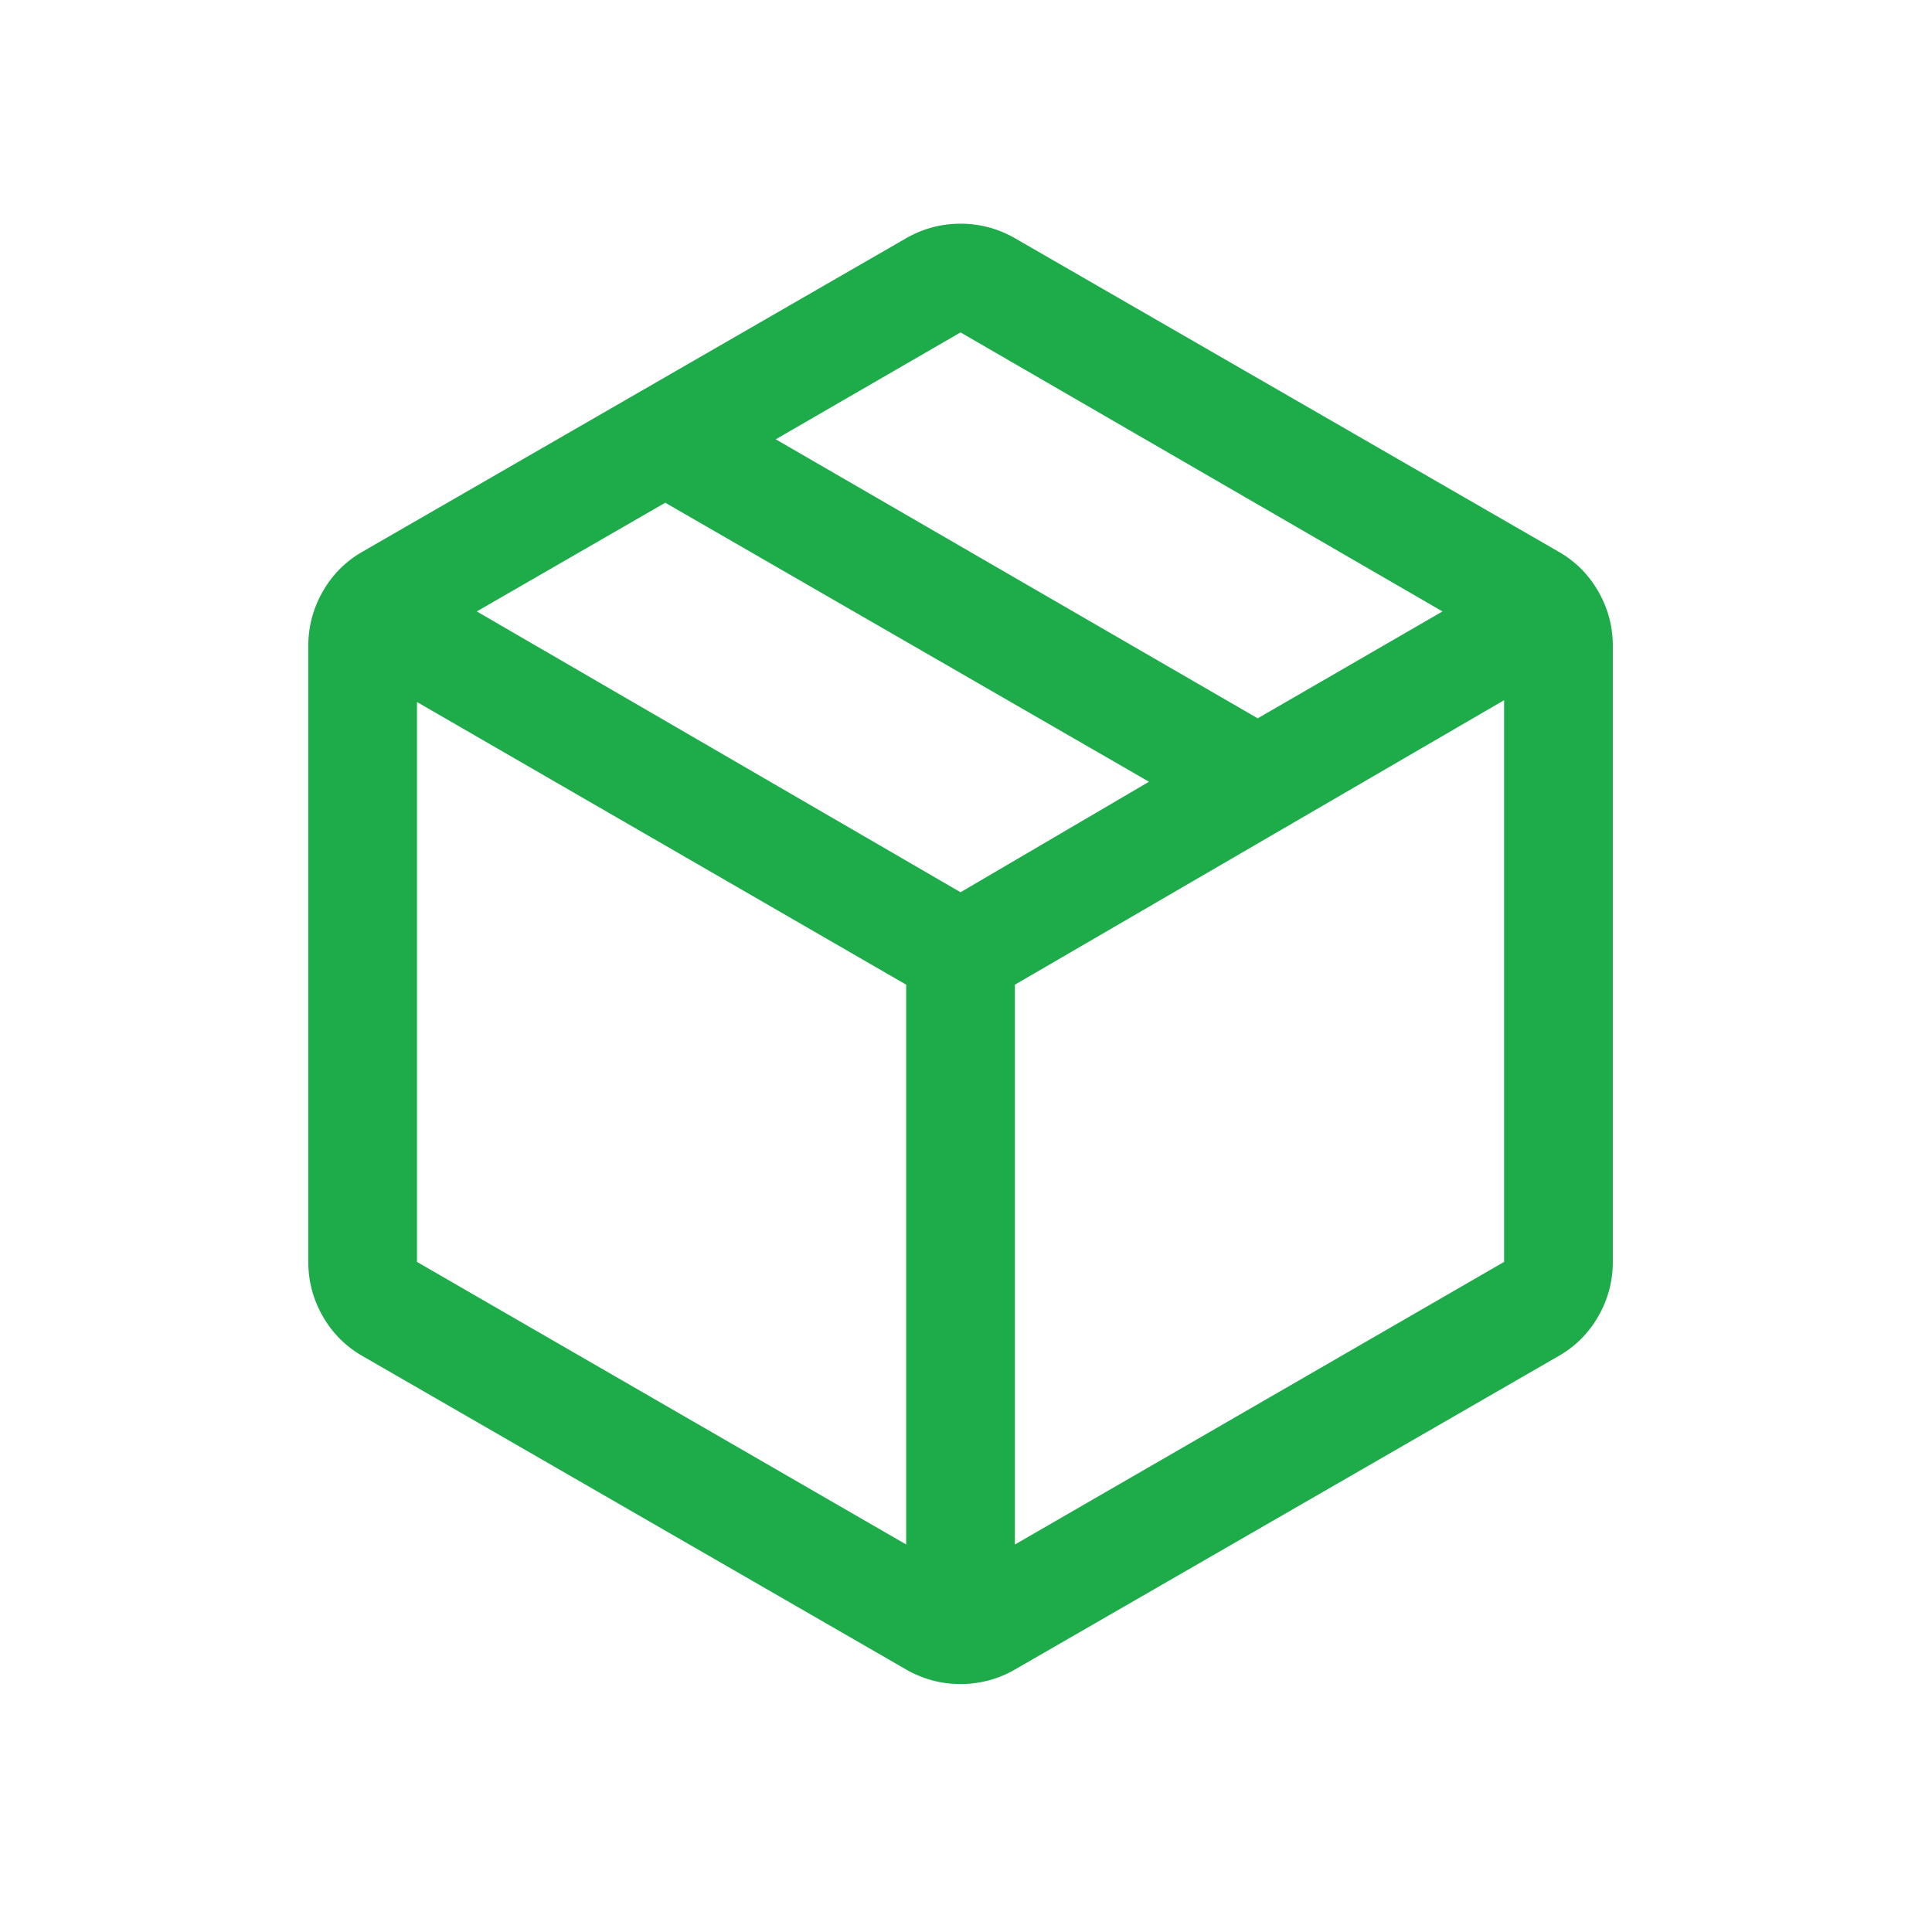 <svg viewBox="0 0 52 52" xmlns="http://www.w3.org/2000/svg" fill-rule="evenodd" clip-rule="evenodd" stroke-linejoin="round" stroke-miterlimit="2"><path fill="none" d="M.18 0h51.347v51.347H.18z"/><path d="M24.39 41.571V26.503l-13.167-7.608v15.069L24.39 41.57zm2.926 0l13.167-7.607V18.846l-13.167 7.657V41.57zm-2.926 3.365L9.76 36.5a2.833 2.833 0 01-1.072-1.073 2.901 2.901 0 01-.39-1.463v-16.58c0-.521.13-1.009.39-1.464.26-.455.617-.813 1.072-1.073l14.63-8.436c.456-.26.943-.39 1.463-.39.52 0 1.008.13 1.463.39l14.63 8.436c.456.26.813.618 1.073 1.073.26.455.39.943.39 1.463v16.58c0 .521-.13 1.009-.39 1.464-.26.455-.617.813-1.073 1.073l-14.63 8.436a2.9 2.9 0 01-1.463.39c-.52 0-1.007-.13-1.463-.39zm9.461-25.602l4.974-2.877-12.972-7.51-4.974 2.877 12.972 7.51zm-7.998 4.681l5.072-2.974-13.02-7.51-5.072 2.926 13.02 7.558z" fill="#1eac4b" fill-rule="nonzero"/></svg>